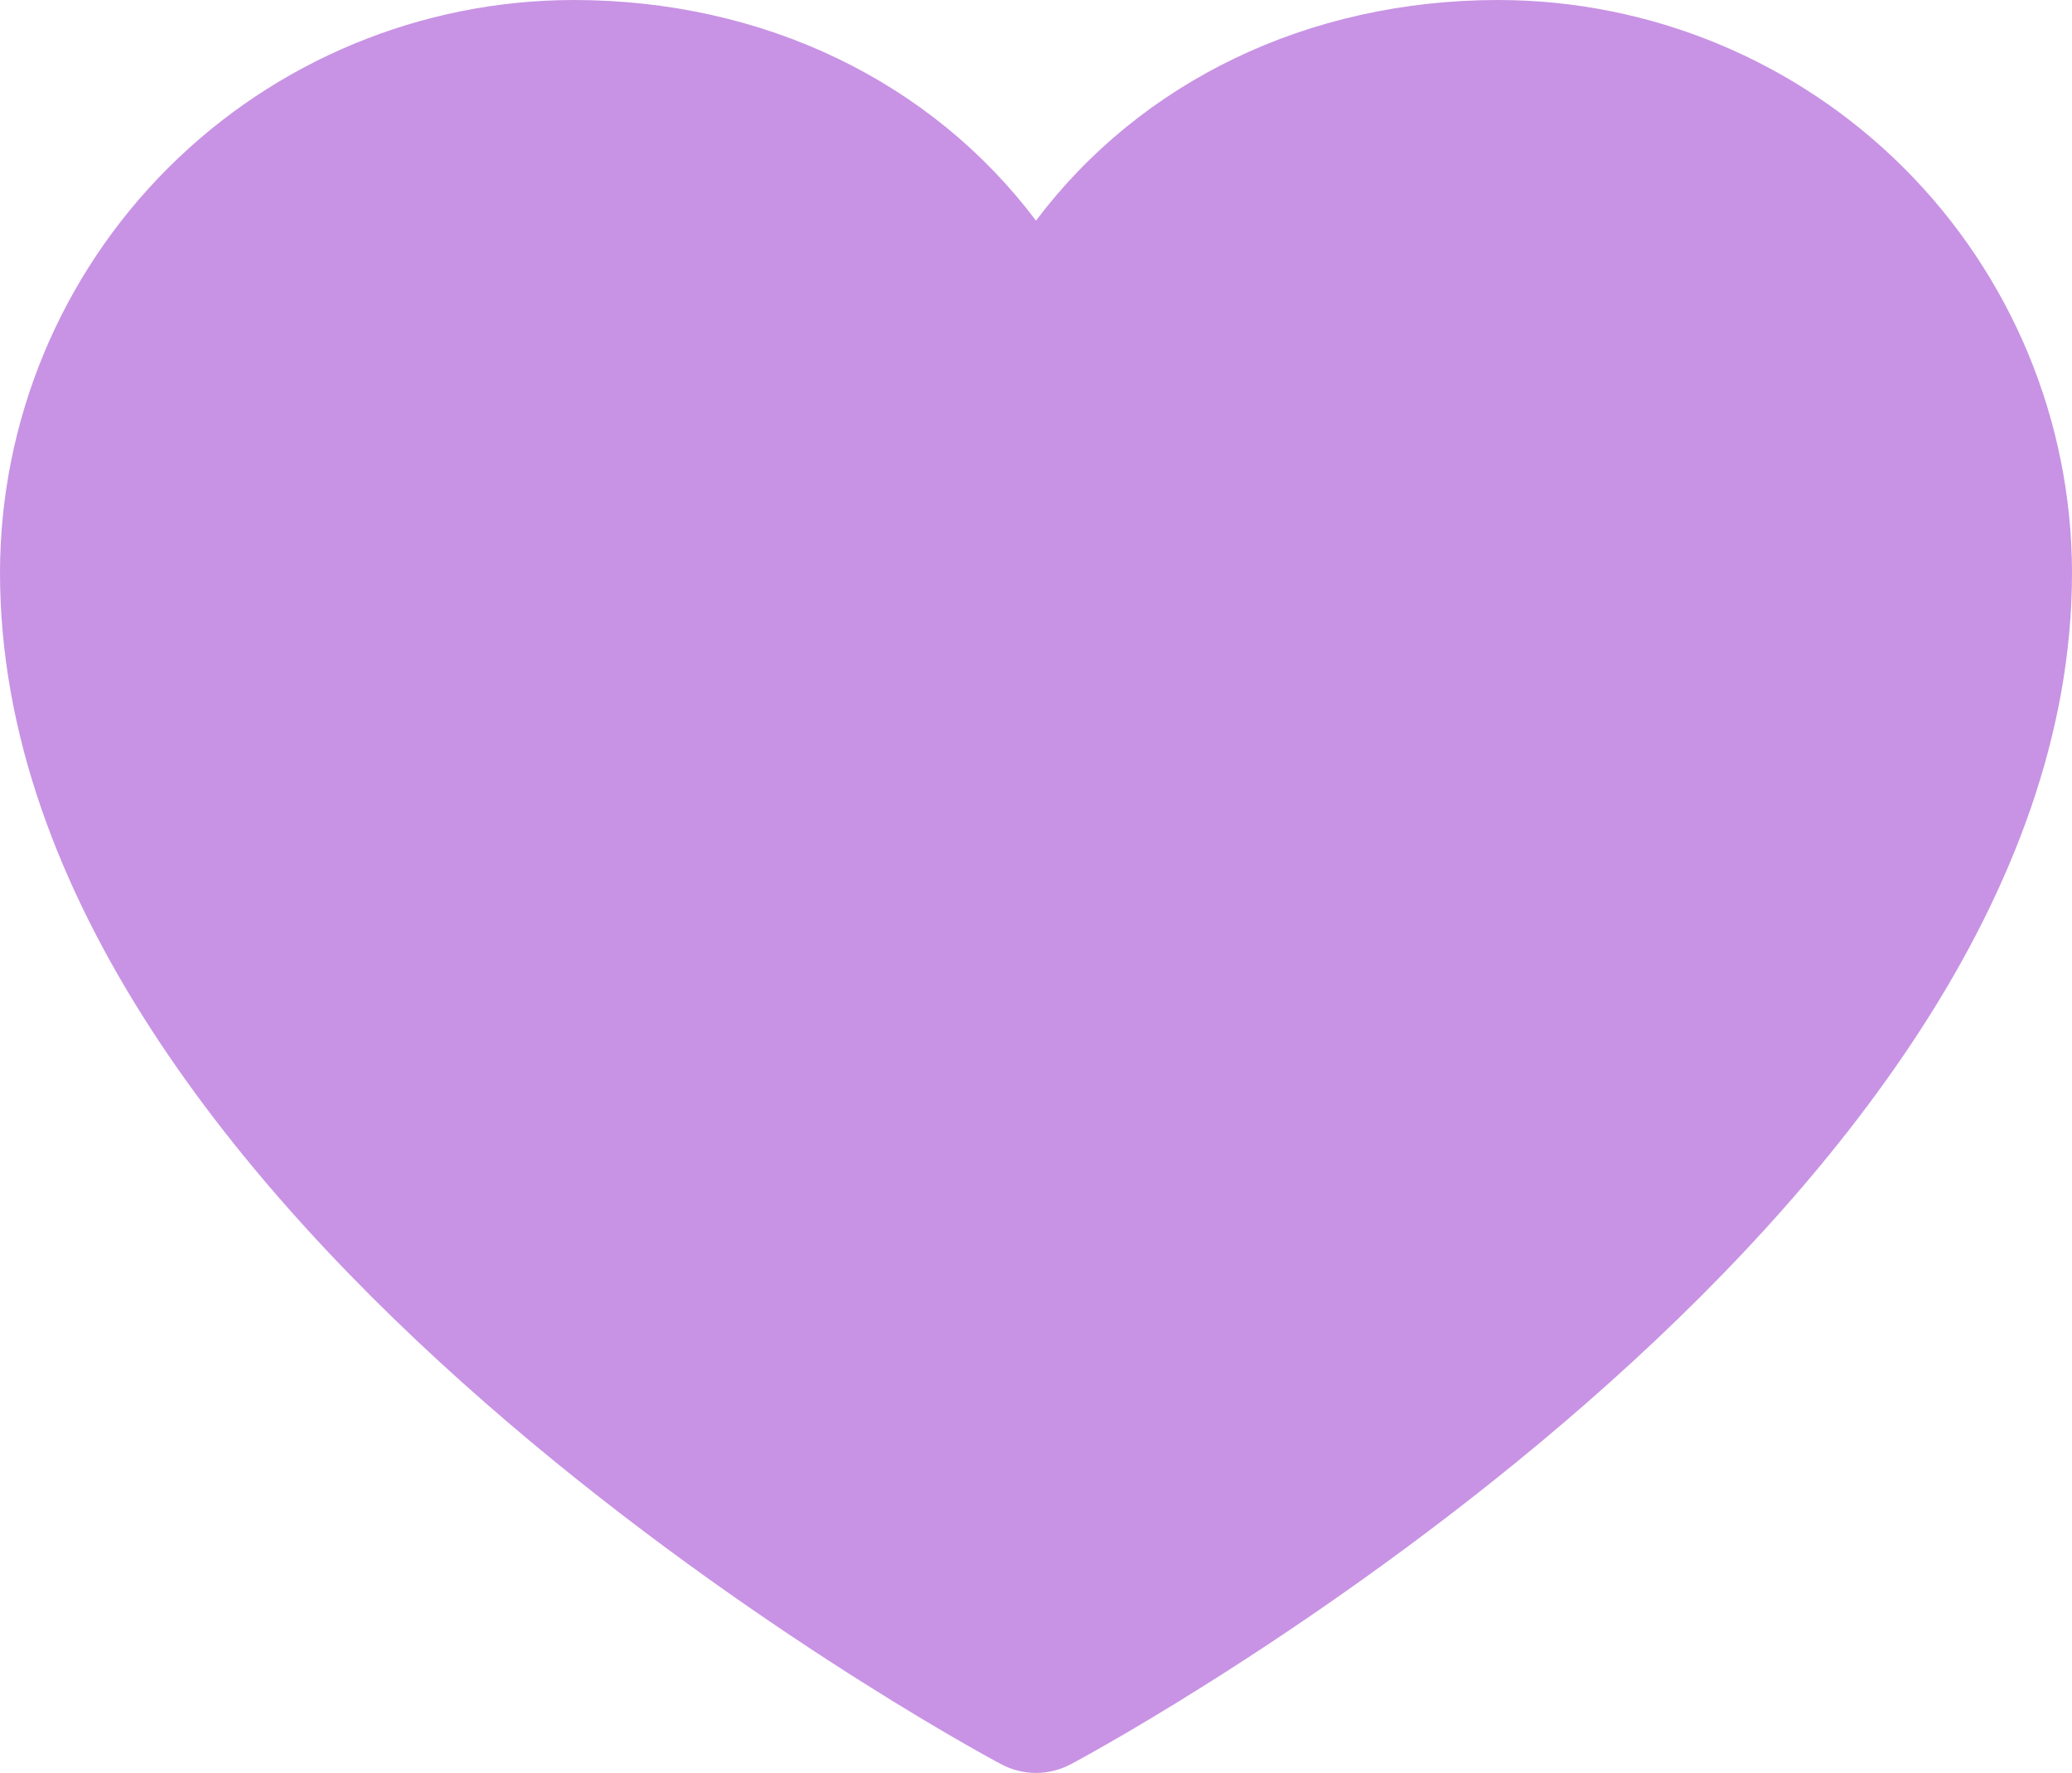 <?xml version="1.0" encoding="UTF-8"?> <svg xmlns="http://www.w3.org/2000/svg" width="360" height="308" viewBox="0 0 360 308" fill="none"> <path d="M360 99.482C360 211.8 193.195 302.713 186.091 306.468C184.219 307.474 182.126 308 180 308C177.874 308 175.781 307.474 173.909 306.468C166.805 302.713 0 211.8 0 99.482C0.03 73.107 10.537 47.82 29.218 29.17C47.898 10.52 73.225 0.03 99.643 0C132.83 0 161.888 14.248 180 38.333C198.112 14.248 227.17 0 260.357 0C286.775 0.03 312.102 10.52 330.782 29.17C349.463 47.82 359.97 73.107 360 99.482Z" fill="#C893E4"></path> </svg> 